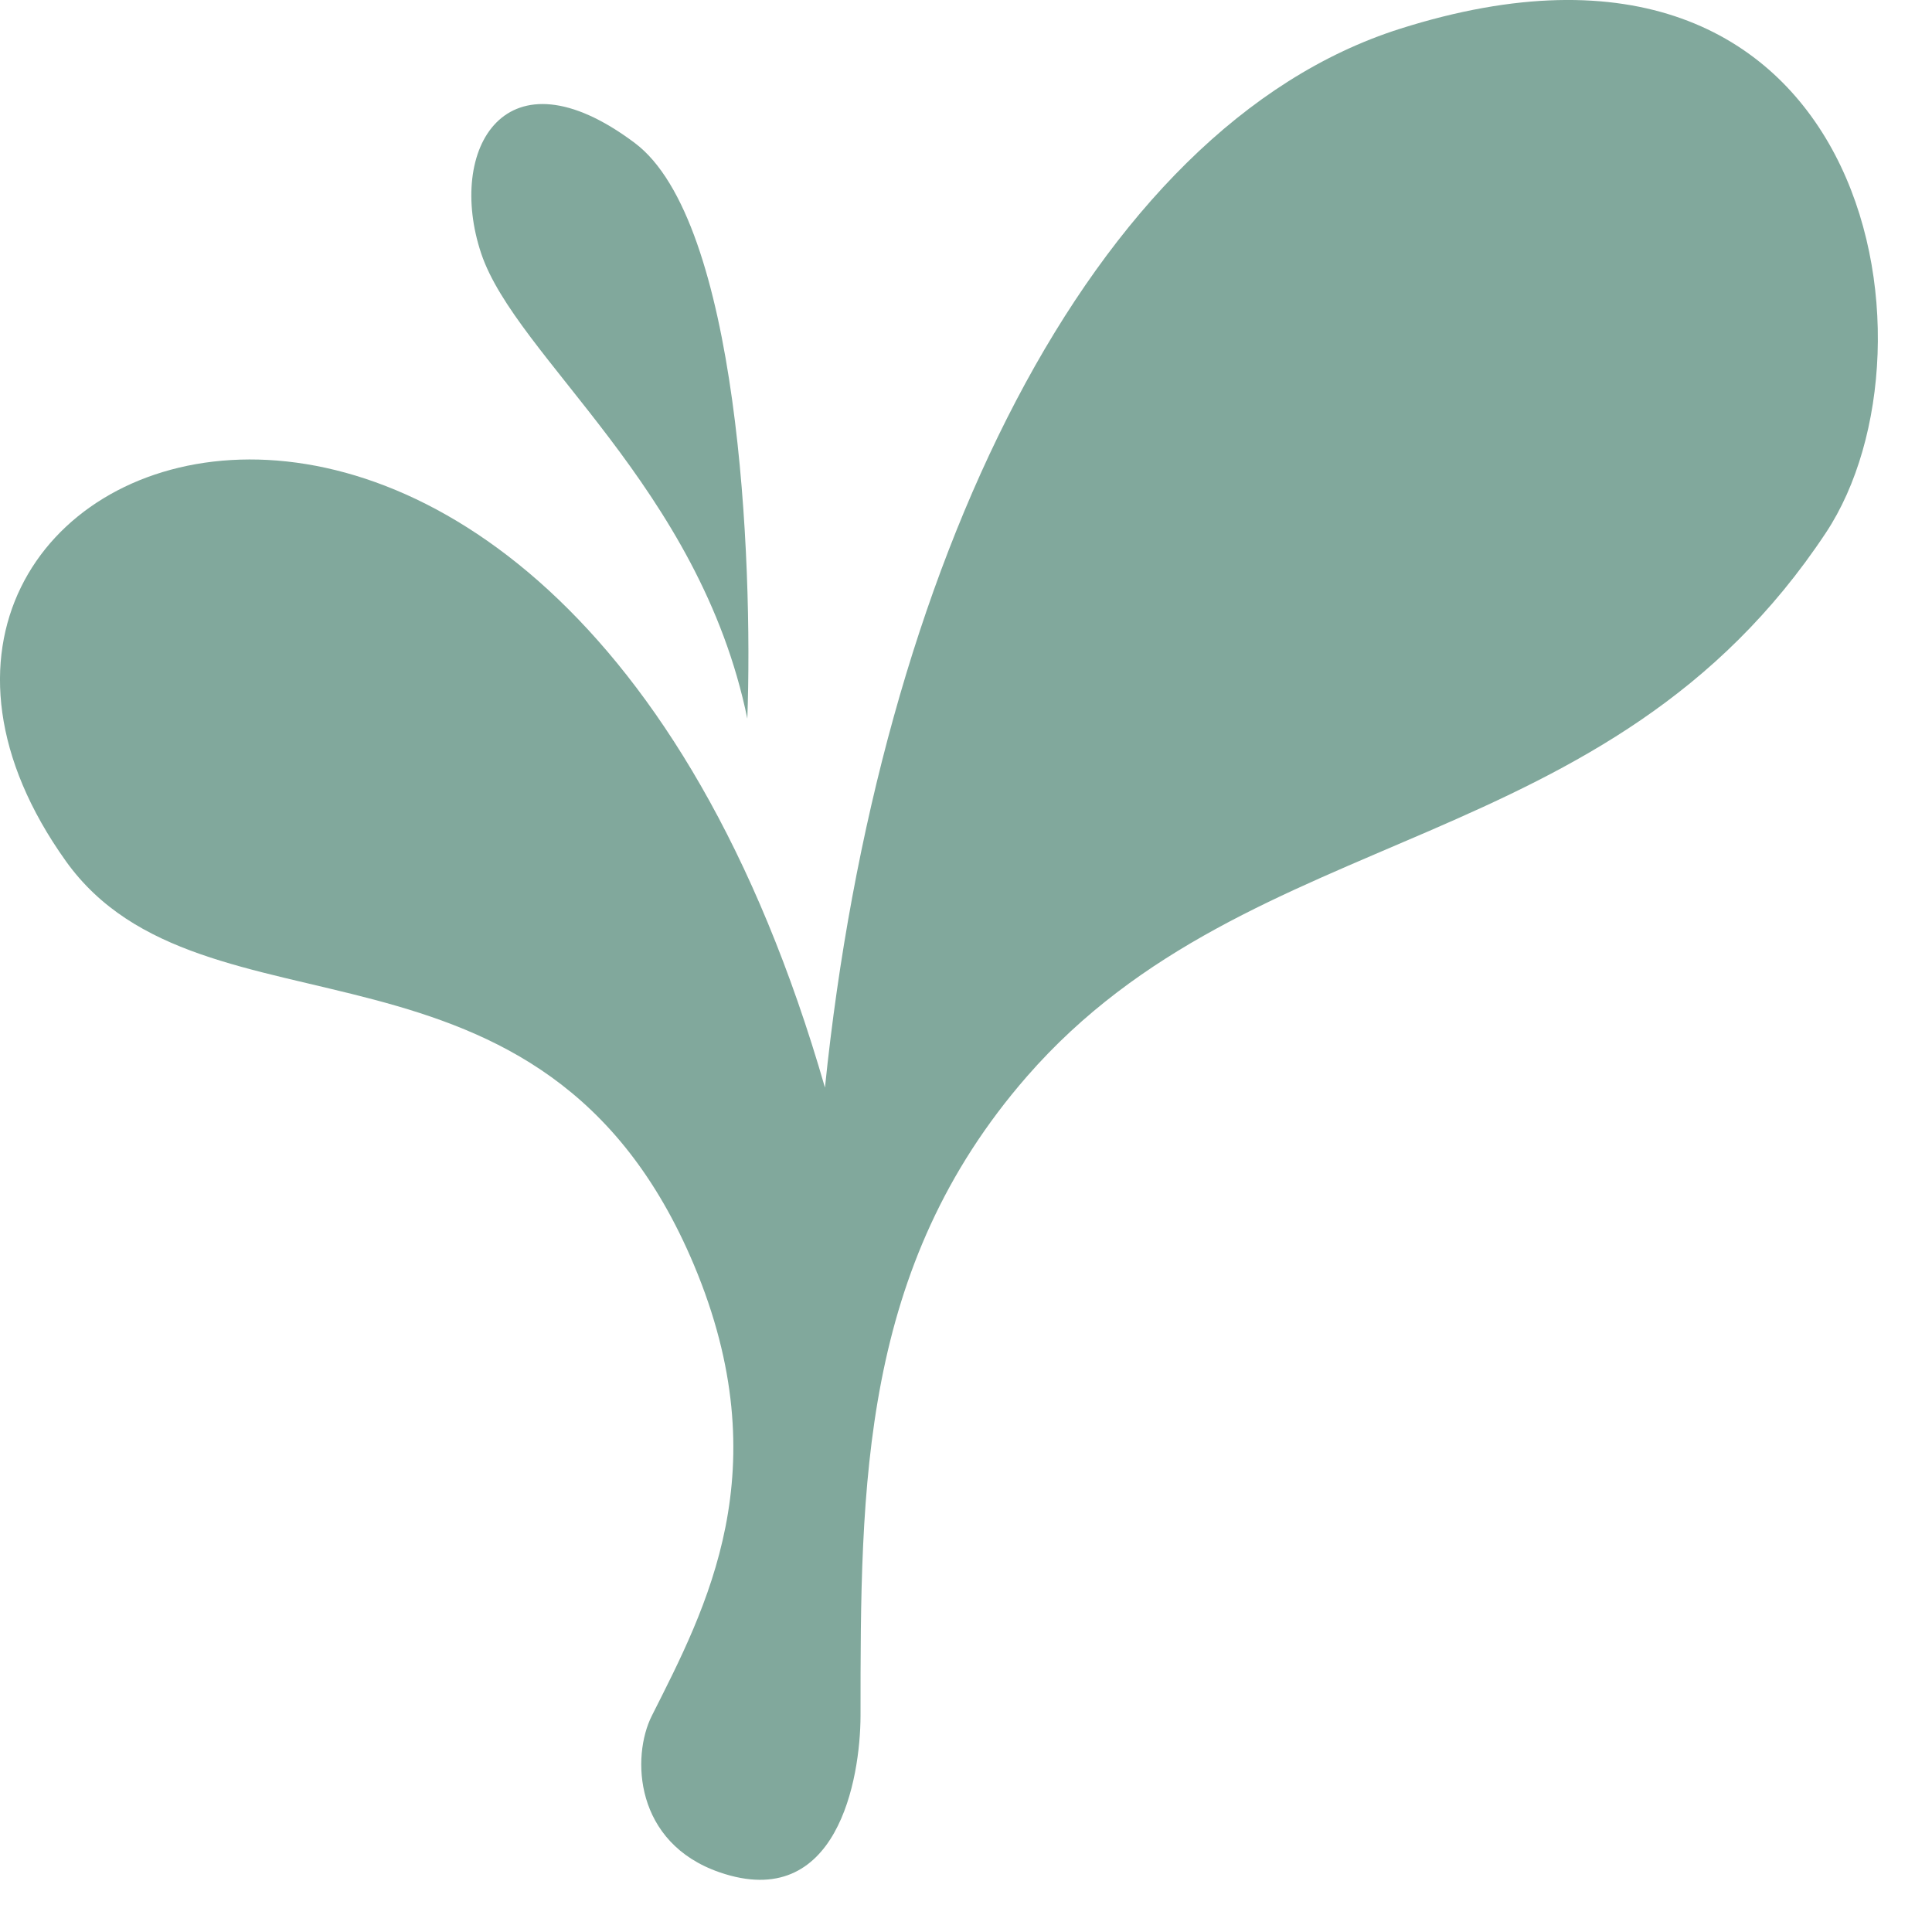 <?xml version="1.0" encoding="utf-8"?>
<svg xmlns="http://www.w3.org/2000/svg" fill="none" height="100%" overflow="visible" preserveAspectRatio="none" style="display: block;" viewBox="0 0 27 27" width="100%">
<g id="Vector 2">
<path d="M19.563 0.403C15.235 1.778 12.274 7.941 11.529 15.199C7.673 1.817 -3.211 6.249 0.921 12.035C2.824 14.698 7.59 12.655 9.699 17.68C10.9 20.54 9.868 22.473 9.11 23.977C8.821 24.55 8.865 25.755 10.057 26.166C11.701 26.732 12.024 24.86 12.026 23.977C12.026 20.751 12.026 17.711 14.352 15.043C17.501 11.433 22.479 12.035 25.518 7.444C27.252 4.826 26.108 -1.675 19.563 0.403Z" fill="#81A89C"/>
<path d="M8.871 1.998C10.323 3.086 10.525 7.815 10.444 10.043C9.779 6.807 7.208 4.992 6.724 3.54C6.24 2.088 7.057 0.636 8.871 1.998Z" fill="#81A89C"/>
</g>
</svg>